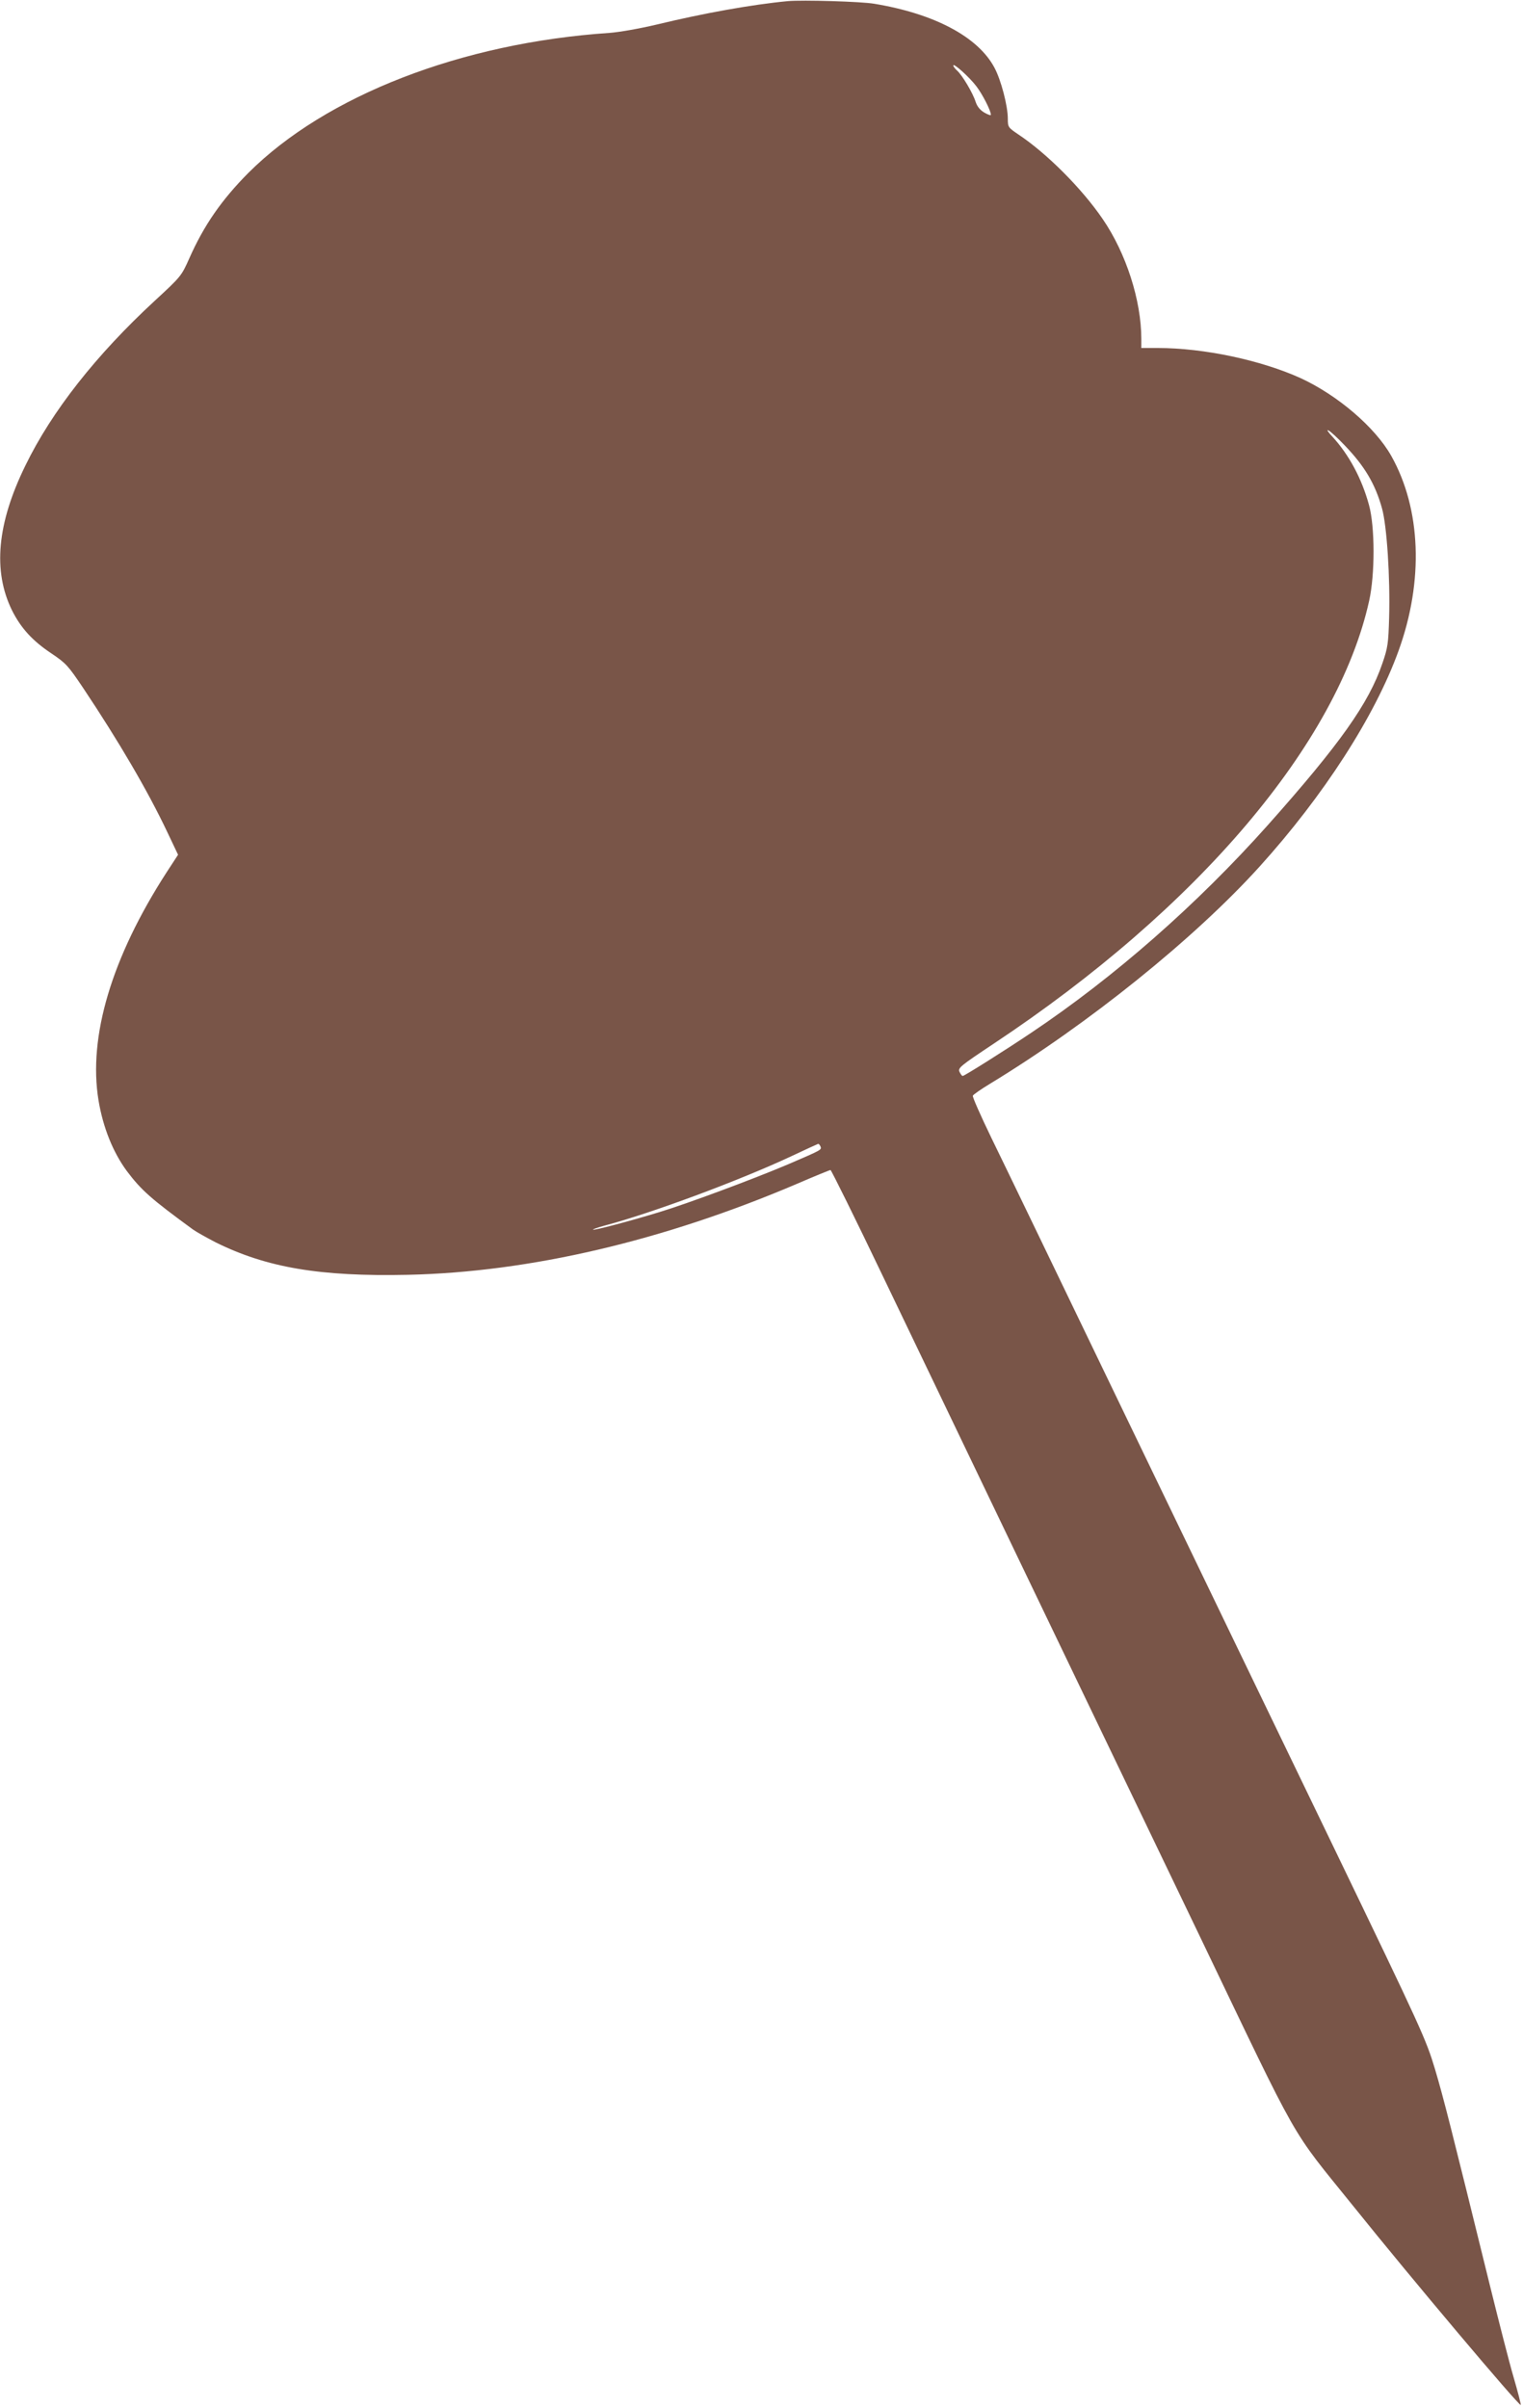 <?xml version="1.0" standalone="no"?>
<!DOCTYPE svg PUBLIC "-//W3C//DTD SVG 20010904//EN"
 "http://www.w3.org/TR/2001/REC-SVG-20010904/DTD/svg10.dtd">
<svg version="1.0" xmlns="http://www.w3.org/2000/svg"
 width="810pt" height="1280pt" viewBox="0 0 810 1280"
 preserveAspectRatio="xMidYMid meet">
<g transform="translate(0,1280) scale(0.1,-0.1)"
fill="#795548" stroke="none">
<path d="M4190 12794 c-190 -18 -447 -64 -695 -124 -93 -22 -200 -41 -255 -45
-786 -53 -1507 -333 -1919 -744 -143 -144 -237 -280 -314 -454 -42 -94 -43
-96 -184 -226 -312 -288 -548 -588 -688 -876 -151 -308 -174 -561 -71 -770 47
-94 110 -163 210 -229 77 -52 88 -64 168 -183 189 -283 344 -547 448 -767 l57
-120 -62 -95 c-291 -451 -417 -872 -361 -1211 24 -144 77 -276 151 -376 77
-102 128 -147 351 -310 18 -13 72 -43 120 -68 272 -135 555 -183 1023 -173
648 14 1360 181 2068 483 95 41 176 74 180 74 4 0 133 -260 285 -578 152 -317
482 -1004 733 -1527 251 -522 675 -1404 942 -1960 548 -1142 476 -1016 822
-1445 305 -380 881 -1063 889 -1055 2 2 -15 68 -38 147 -23 78 -79 298 -126
488 -207 841 -246 995 -292 1150 -48 159 -67 202 -539 1180 -270 558 -766
1587 -1103 2285 -337 699 -659 1367 -717 1485 -57 118 -102 219 -99 225 2 6
44 35 92 64 523 318 1086 771 1432 1153 342 378 614 800 740 1148 135 372 120
755 -39 1037 -86 152 -284 321 -480 412 -211 96 -515 161 -761 161 l-88 0 0
48 c0 205 -81 456 -205 637 -111 163 -299 351 -450 451 -53 36 -55 38 -55 83
0 68 -36 206 -71 271 -87 164 -319 287 -639 340 -68 12 -383 21 -460 14z
m1003 -453 c33 -43 77 -130 77 -151 0 -5 -15 0 -34 11 -23 13 -39 33 -47 57
-14 46 -71 142 -99 167 -11 10 -20 22 -20 27 0 15 86 -62 123 -111z m1958
-1908 c107 -111 163 -206 199 -335 26 -92 44 -370 38 -581 -4 -138 -7 -160
-36 -244 -72 -212 -227 -430 -607 -857 -379 -425 -818 -810 -1260 -1106 -143
-96 -356 -230 -365 -230 -4 0 -11 10 -17 22 -9 21 4 31 181 149 1088 722 1830
1596 1998 2356 31 140 31 392 -1 508 -38 140 -106 267 -195 364 -23 24 -32 39
-21 33 11 -5 50 -41 86 -79z m-2787 -3728 c6 -18 8 -17 -171 -94 -186 -79
-538 -210 -687 -255 -164 -50 -347 -98 -352 -93 -2 2 26 12 63 22 250 66 720
241 993 369 74 35 138 64 141 65 4 1 9 -6 13 -14z"/>
</g>
</svg>
